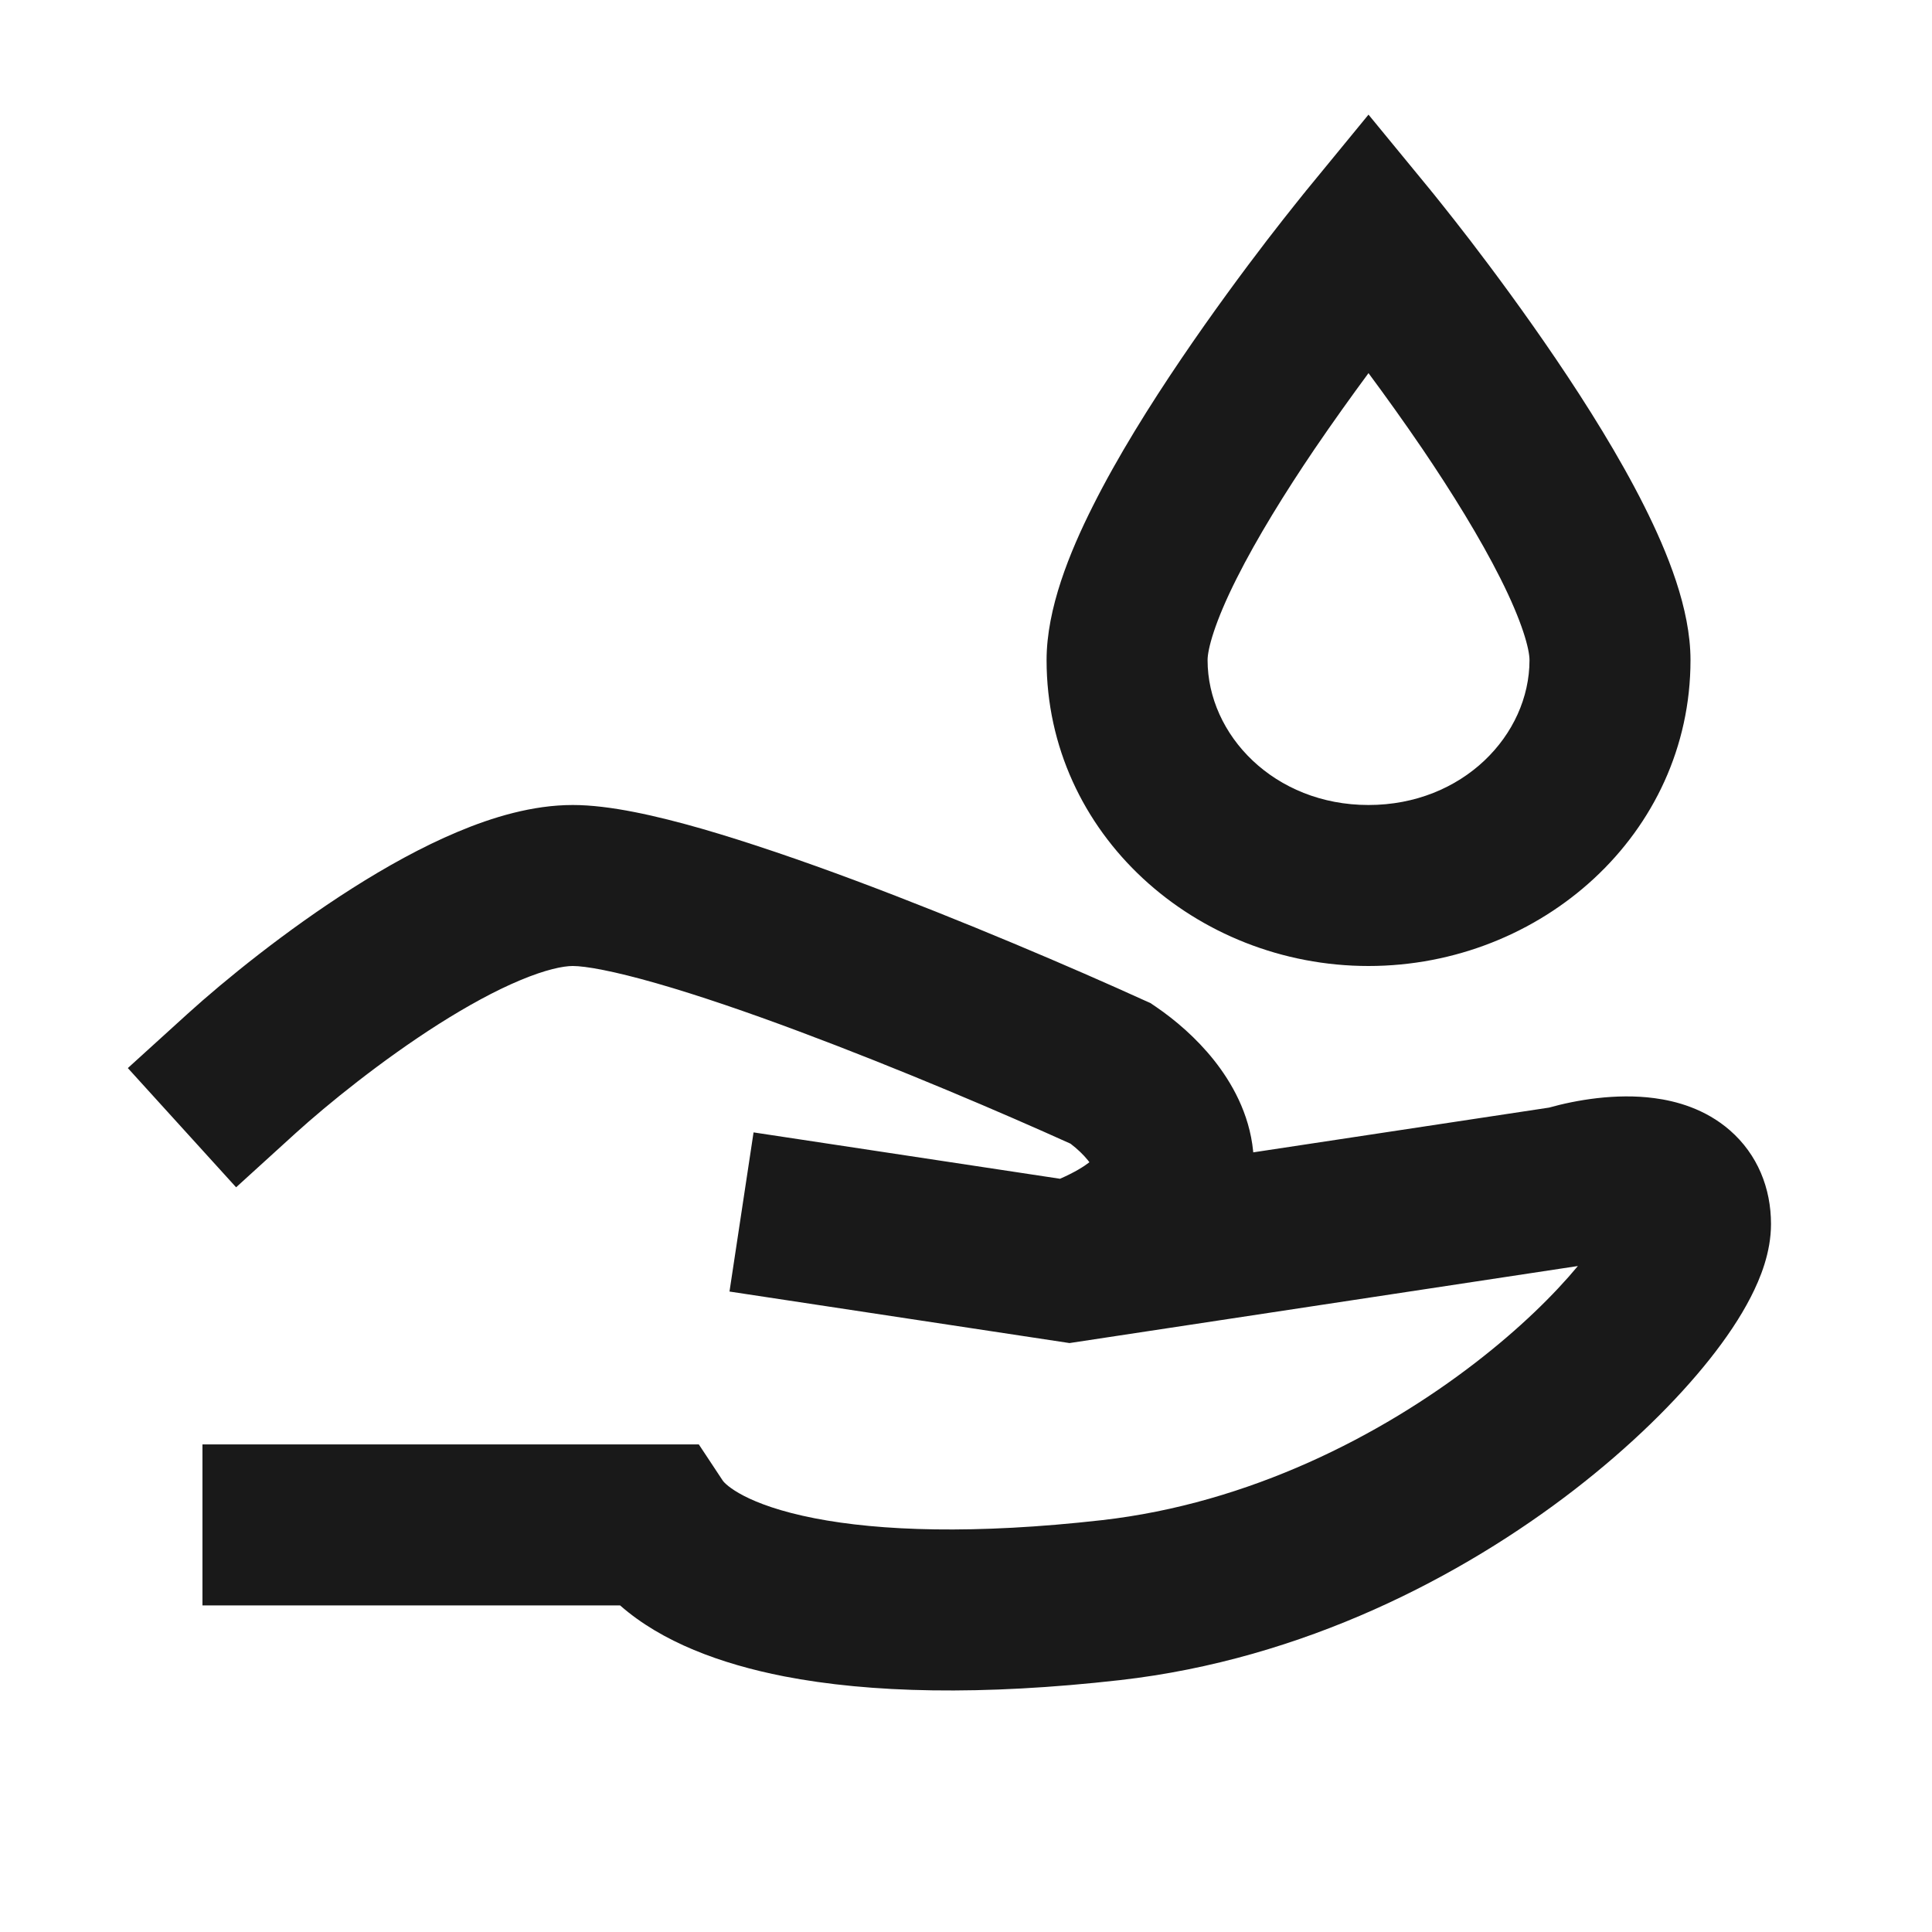 <svg width="24" height="24" viewBox="0 0 24 24" fill="none" xmlns="http://www.w3.org/2000/svg">
<g id="&#231;&#142;&#175;&#228;&#191;&#157;-Environment-Protection">
<path id="stroke3 (Stroke)" fill-rule="evenodd" clip-rule="evenodd" d="M17.773 2.365L17 3L16.228 2.365L17 1.424L17.773 2.365ZM17 4.635C16.792 4.917 16.56 5.24 16.328 5.581C15.965 6.117 15.617 6.679 15.363 7.184C15.088 7.73 15.001 8.066 15.001 8.2C15.001 9.13 15.83 10 17 10C18.171 10 19 9.13 19 8.2C19 8.066 18.913 7.73 18.638 7.184C18.384 6.679 18.036 6.117 17.673 5.581C17.441 5.24 17.209 4.917 17 4.635ZM17 3C16.228 2.365 16.228 2.365 16.228 2.365L16.224 2.369L16.217 2.379L16.19 2.412C16.166 2.441 16.132 2.483 16.09 2.537C16.004 2.644 15.883 2.798 15.738 2.986C15.449 3.363 15.062 3.885 14.673 4.459C14.286 5.03 13.884 5.672 13.576 6.286C13.287 6.86 13.001 7.561 13.001 8.2C13.001 10.363 14.857 12 17 12C19.143 12 21 10.363 21 8.2C21 7.561 20.713 6.86 20.425 6.286C20.117 5.672 19.715 5.03 19.328 4.459C18.939 3.885 18.552 3.363 18.263 2.986C18.118 2.798 17.997 2.644 17.911 2.537C17.869 2.483 17.835 2.441 17.811 2.412L17.784 2.379L17.776 2.369L17.773 2.365C17.773 2.365 17.773 2.365 17 3ZM5.452 12.72C4.742 13.171 4.068 13.718 3.673 14.076L2.933 14.749L1.588 13.268L2.328 12.596C2.791 12.176 3.556 11.555 4.38 11.032C4.793 10.77 5.24 10.52 5.684 10.334C6.116 10.152 6.616 10 7.115 10C7.576 10 8.159 10.135 8.715 10.294C9.3 10.463 9.964 10.691 10.628 10.939C11.957 11.436 13.342 12.029 14.214 12.426L14.292 12.461L14.364 12.51C14.601 12.672 14.863 12.896 15.082 13.172C15.296 13.442 15.52 13.827 15.567 14.3C15.568 14.305 15.568 14.31 15.568 14.315L19.243 13.759C19.571 13.667 20.072 13.577 20.554 13.642C20.818 13.677 21.18 13.772 21.489 14.041C21.834 14.342 22 14.761 22 15.205C22 15.559 21.867 15.882 21.749 16.112C21.619 16.366 21.442 16.628 21.237 16.886C20.826 17.403 20.252 17.969 19.555 18.508C18.164 19.582 16.196 20.612 13.913 20.871C12.203 21.065 10.809 21.032 9.739 20.824C8.952 20.67 8.219 20.397 7.703 19.943H2.515V17.943H8.681L8.978 18.392C9.009 18.439 9.264 18.694 10.122 18.861C10.929 19.018 12.107 19.063 13.688 18.884C15.519 18.676 17.151 17.837 18.332 16.925C18.876 16.505 19.305 16.084 19.601 15.727L13.286 16.684L9.062 16.044L9.361 14.067L13.168 14.643C13.356 14.561 13.468 14.488 13.533 14.438C13.527 14.43 13.521 14.422 13.515 14.414C13.458 14.343 13.381 14.27 13.298 14.207C12.453 13.825 11.16 13.273 9.928 12.813C9.289 12.574 8.679 12.365 8.163 12.217C7.617 12.06 7.271 12 7.115 12C6.997 12 6.78 12.043 6.459 12.178C6.15 12.307 5.806 12.496 5.452 12.72Z" fill="black" fill-opacity="0.9"/>
</g>
</svg>
